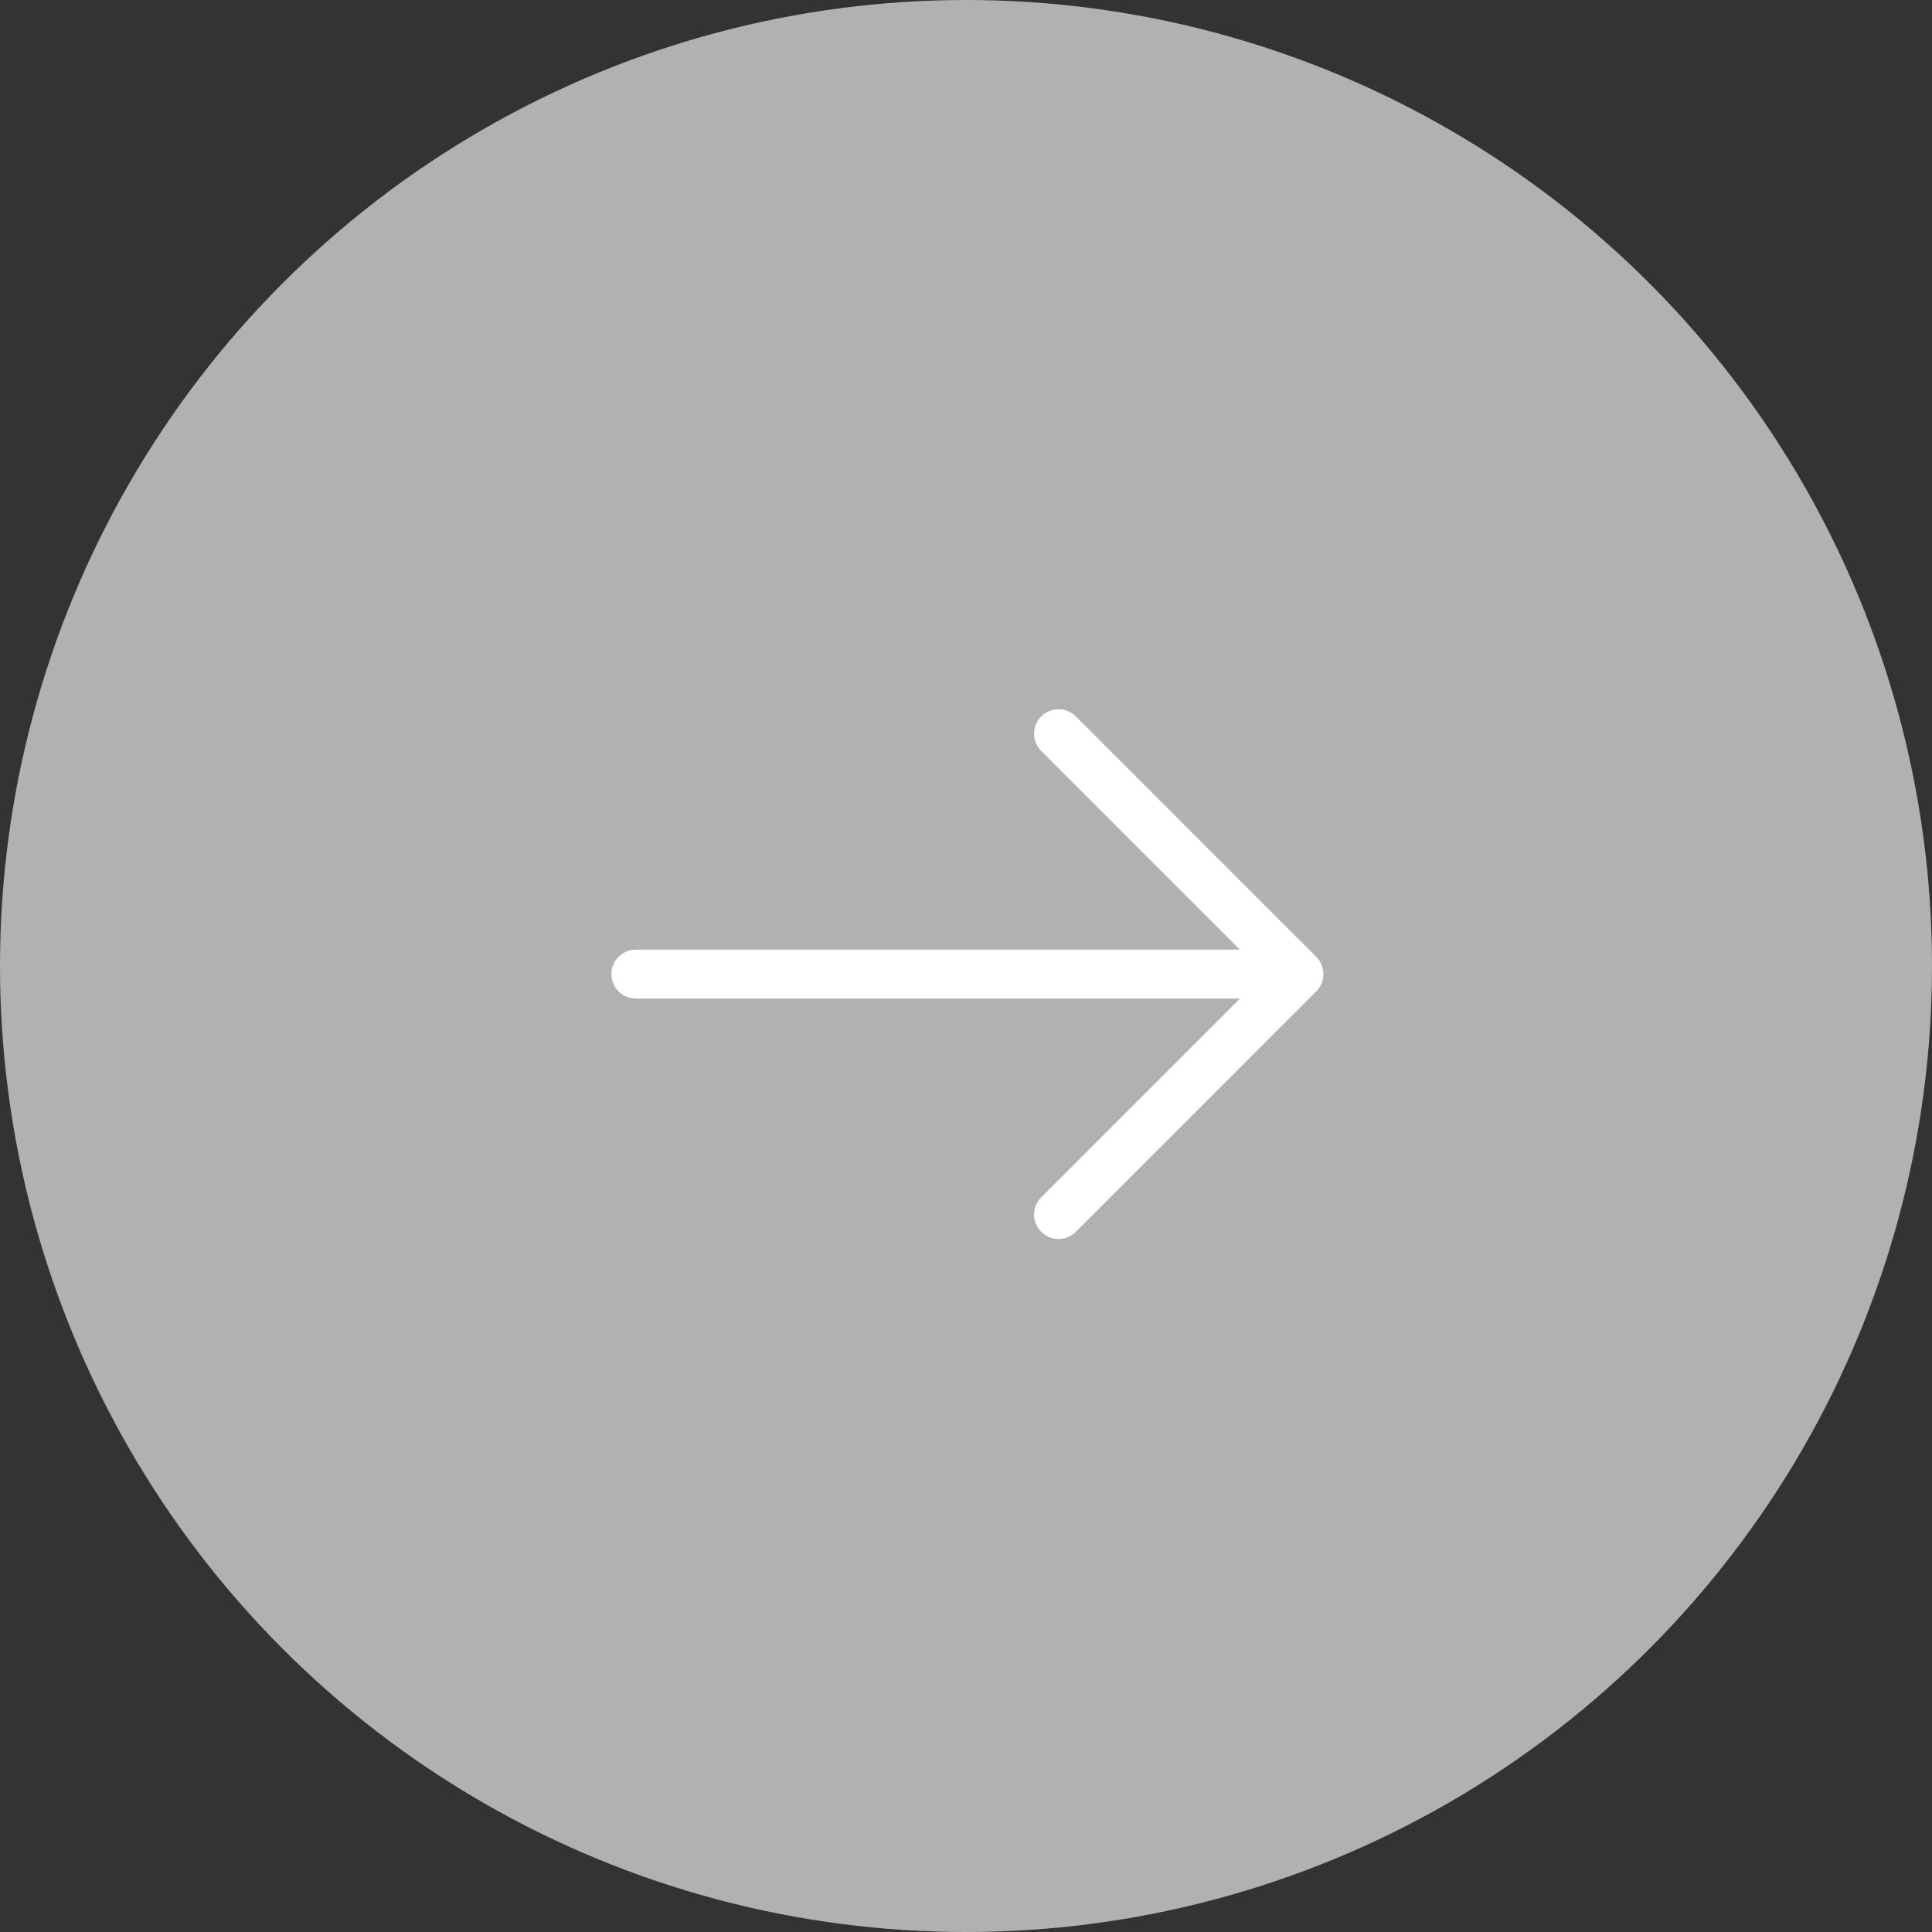 <svg xmlns="http://www.w3.org/2000/svg" width="79" height="79" viewBox="0 0 79 79">
  <rect x="0" y="0" width="79" height="79" fill="#333333" stroke="none"/>
  <g id="Grupo_92" data-name="Grupo 92" transform="translate(-1566 -5521)">
    <circle id="Elipse_8" data-name="Elipse 8" cx="39.5" cy="39.5" r="39.5" transform="translate(1566 5521)" fill="#b1b1b1"/>
    <g id="Grupo_47" data-name="Grupo 47" transform="translate(-99.345 -2.669)">
      <path id="Trazado_70" data-name="Trazado 70" d="M12137.628,5455.5h26.7" transform="translate(-10446.283 108)" fill="none" stroke="#fff" stroke-linecap="round" stroke-width="2"/>
      <path id="Trazado_71" data-name="Trazado 71" d="M12158.629,5553.52l9.83,9.831-9.83,9.831" transform="translate(-10450 0.15)" fill="none" stroke="#fff" stroke-linecap="round" stroke-linejoin="round" stroke-width="2"/>
    </g>
  </g>
</svg>
